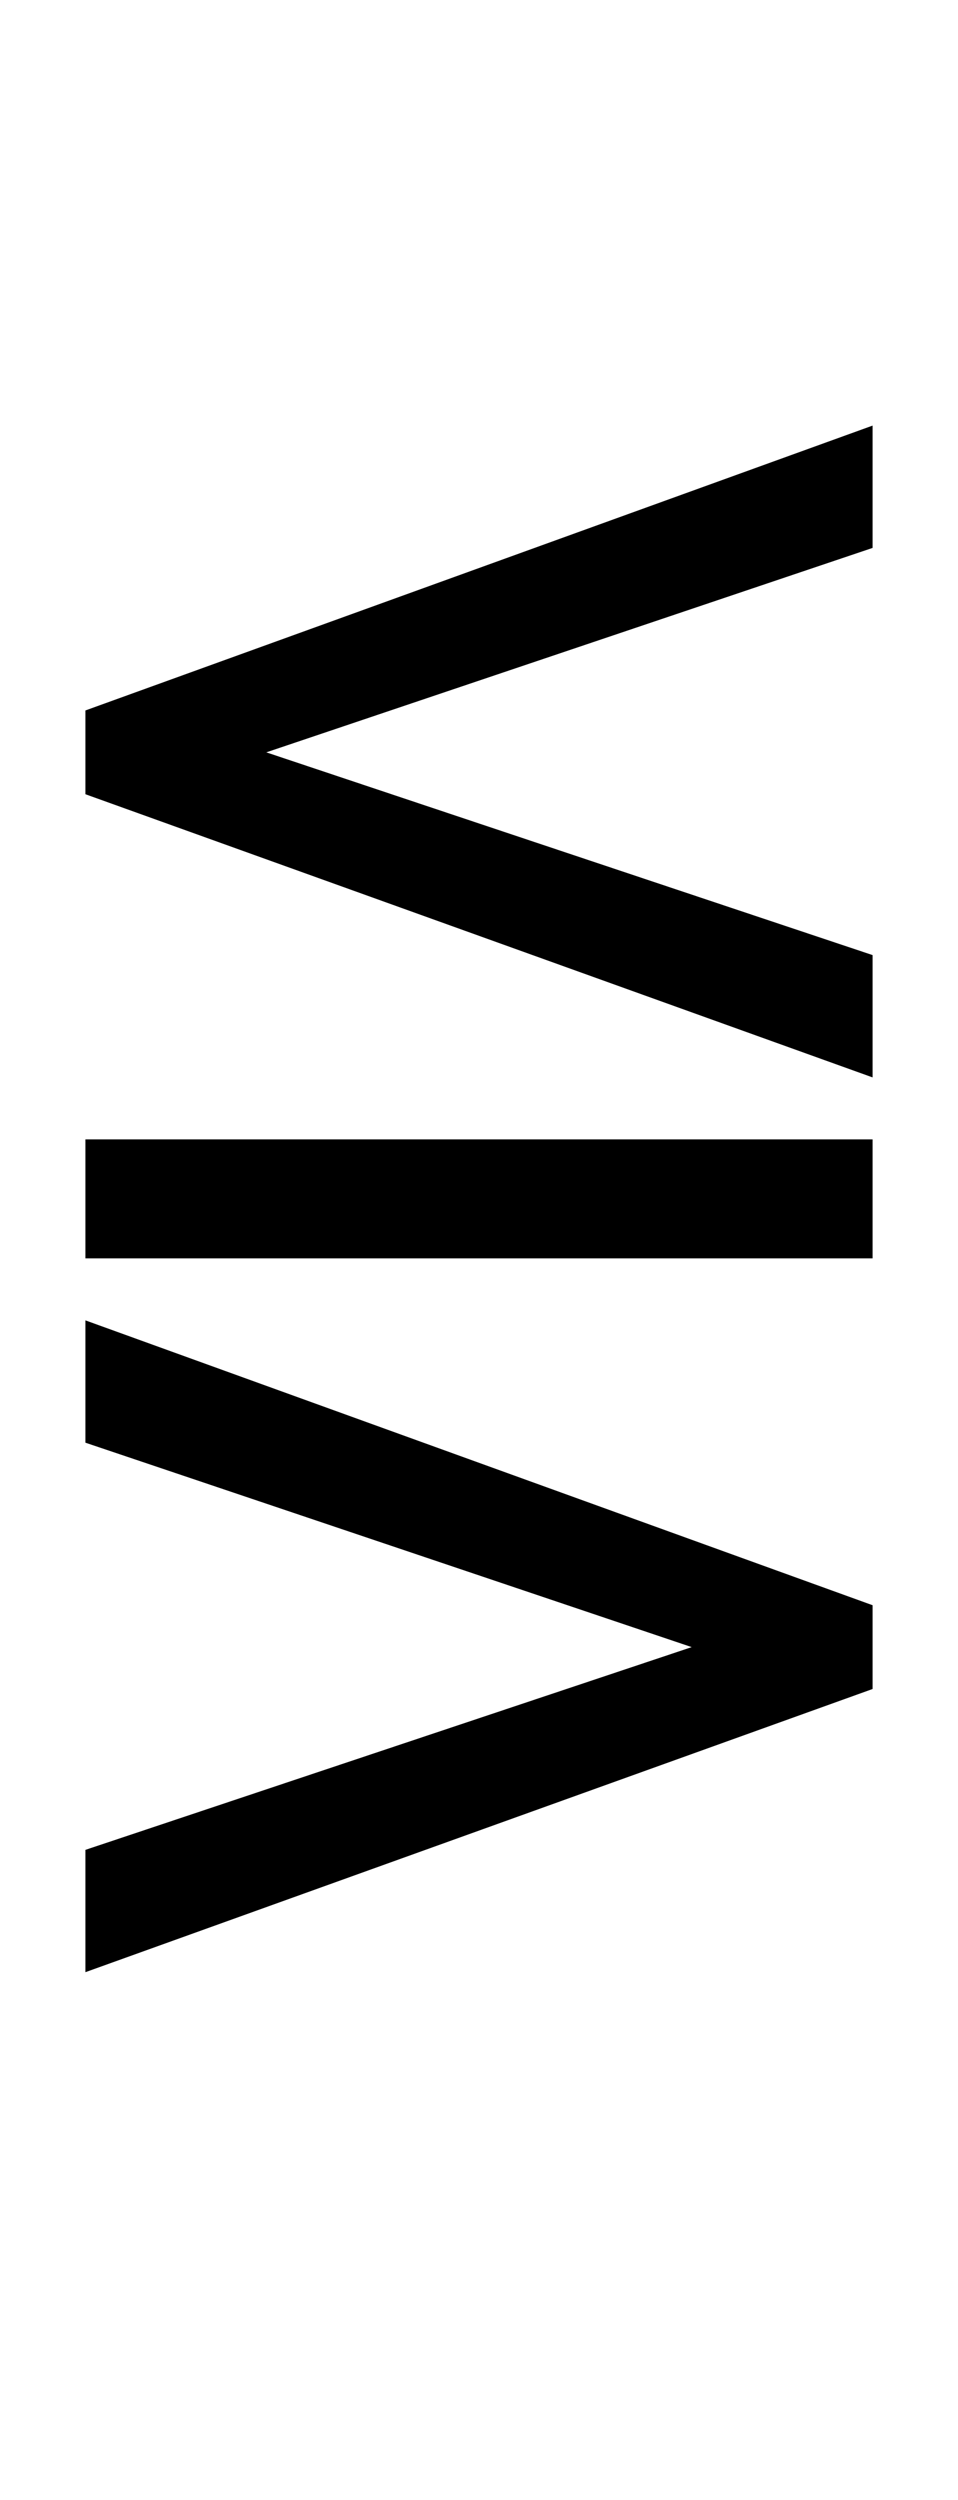 <?xml version="1.0" encoding="UTF-8" standalone="no"?>
<!DOCTYPE svg PUBLIC "-//W3C//DTD SVG 1.1//EN" "http://www.w3.org/Graphics/SVG/1.1/DTD/svg11.dtd">
 <svg xmlns="http://www.w3.org/2000/svg" xmlns:xlink="http://www.w3.org/1999/xlink" width="114.4" height="298.4"><path fill="black" d="M104.20 114L104.20 128.60L10.20 94.80L10.20 84.80L104.20 50.80L104.20 65.40L31.80 89.80L104.20 114ZM104.20 150.20L10.20 150.20L10.20 136L104.20 136L104.20 150.20ZM104.20 201.60L10.20 235.40L10.20 220.80L82.60 196.60L10.20 172.20L10.20 157.60L104.20 191.60L104.20 201.60Z"/></svg>